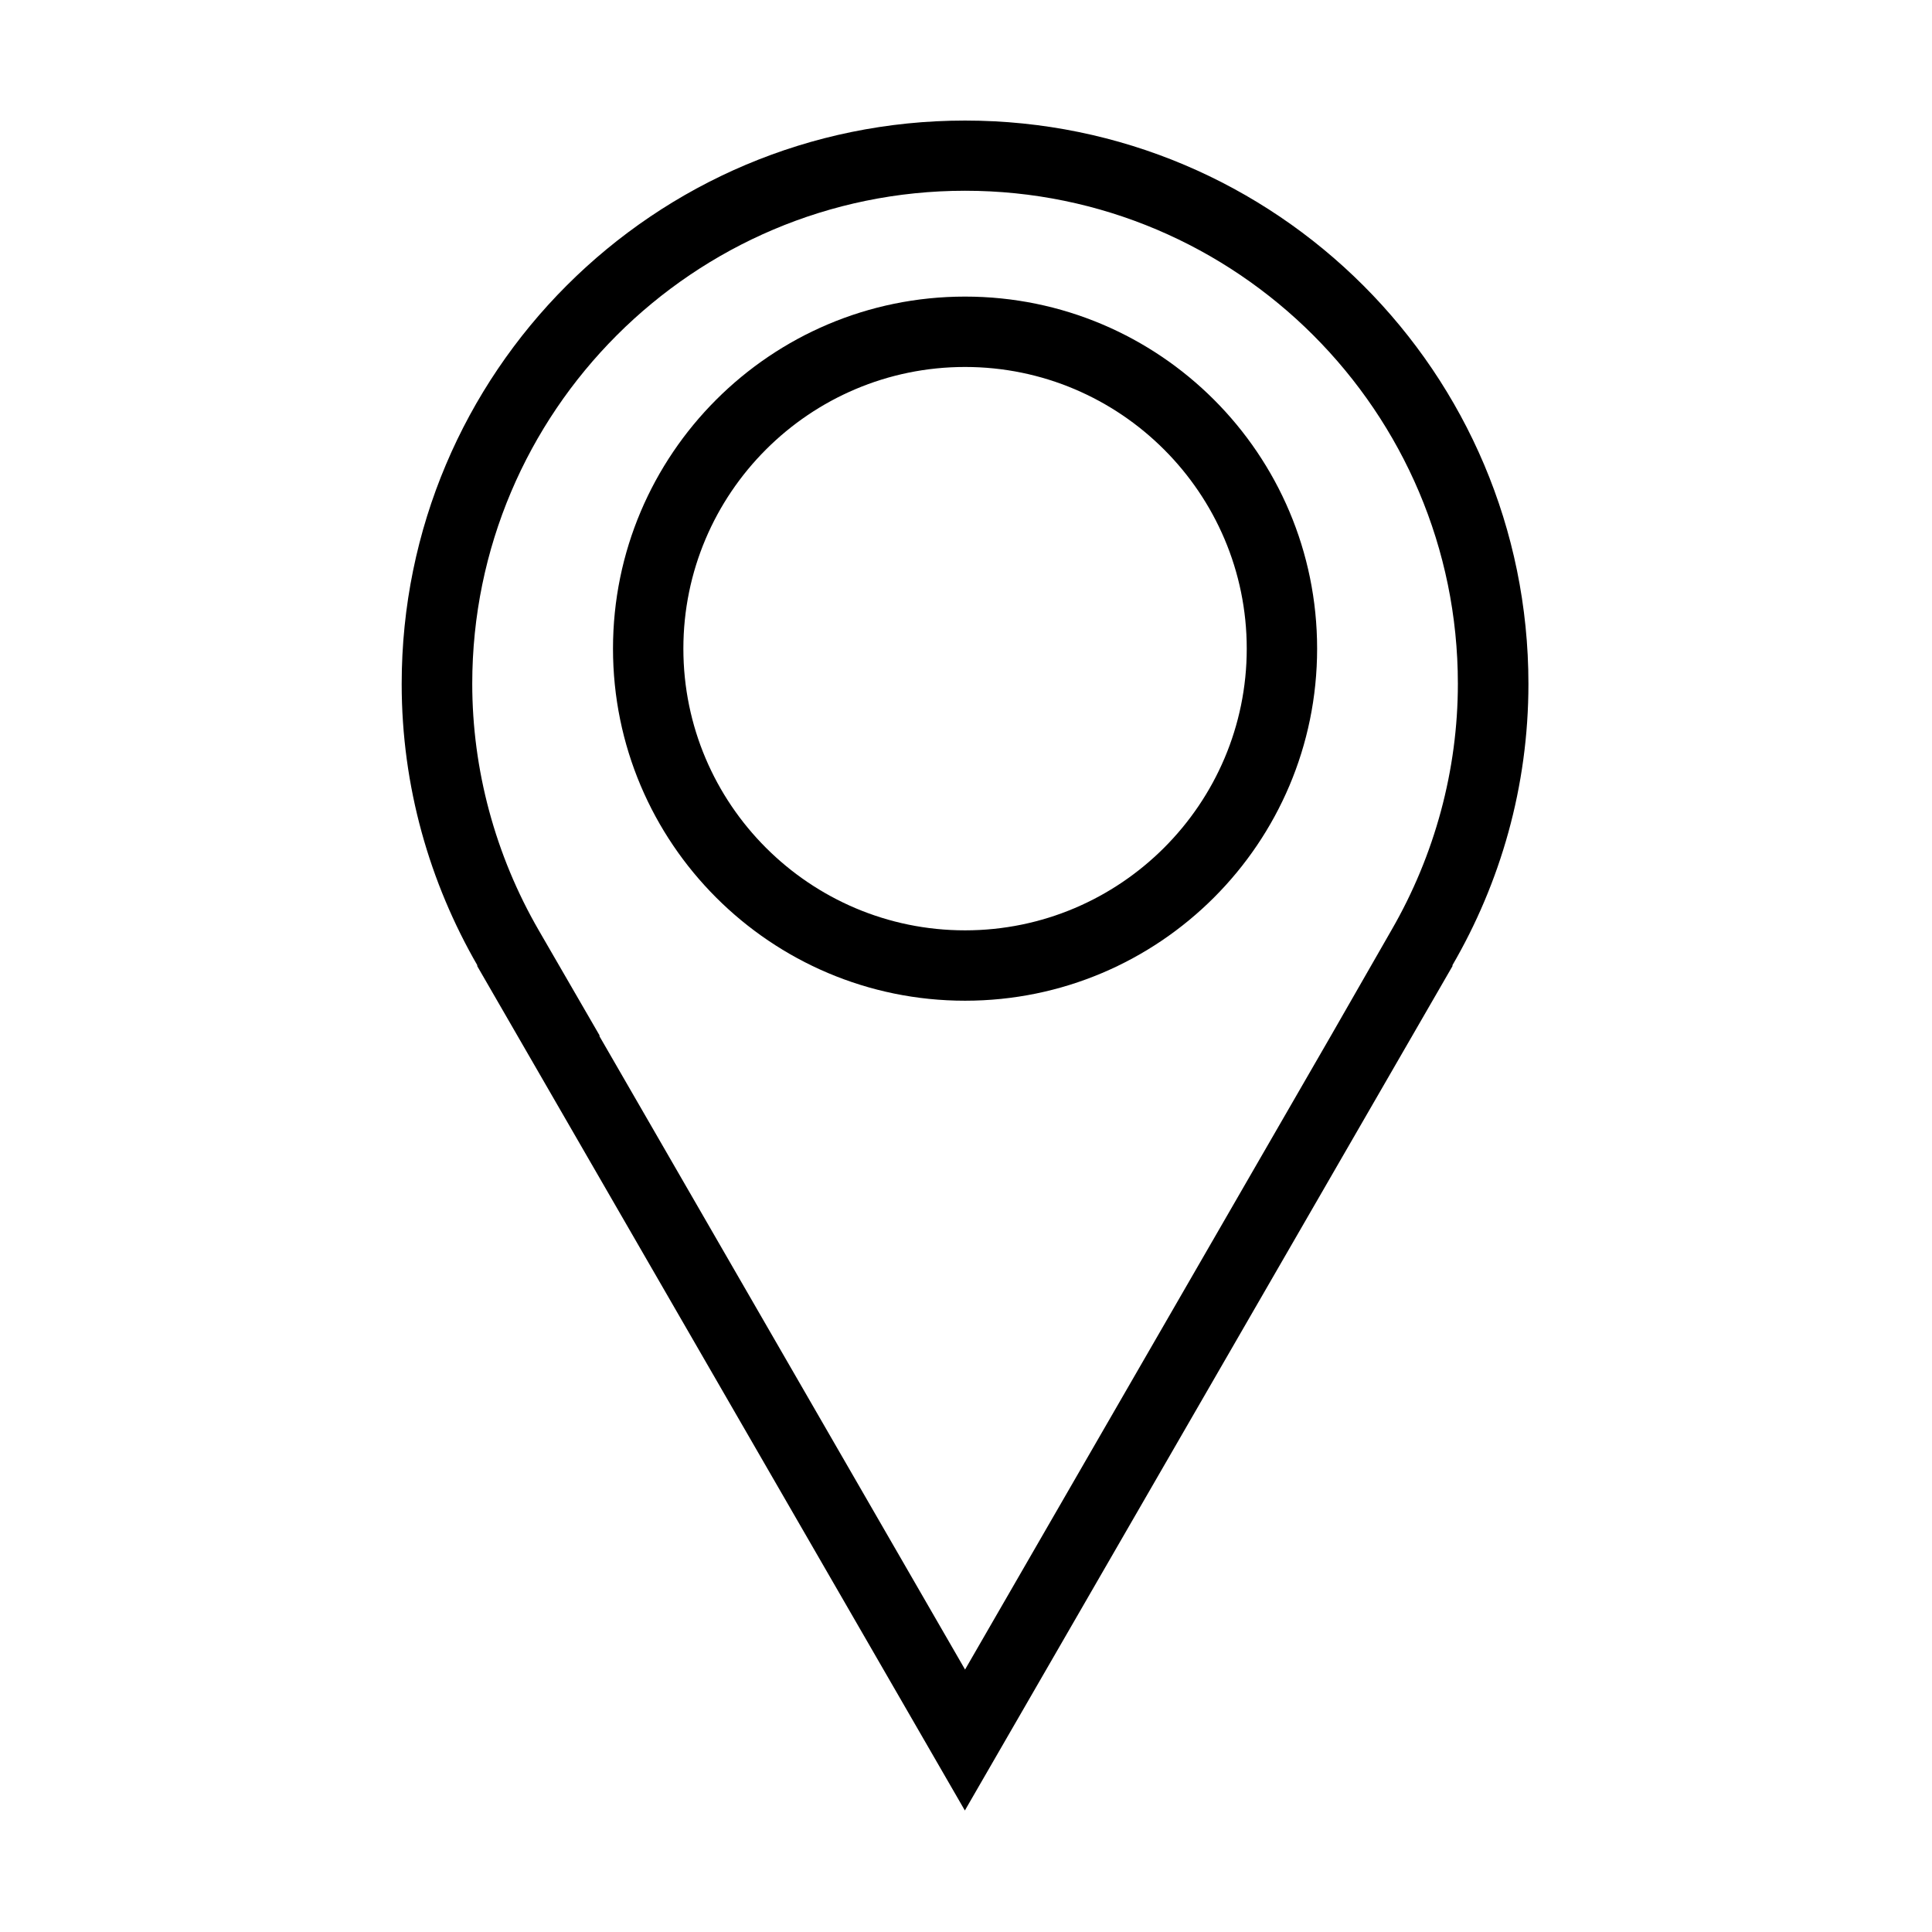 <svg xmlns="http://www.w3.org/2000/svg" xmlns:xlink="http://www.w3.org/1999/xlink" class="icon" viewBox="0 0 1024 1024" width="200" height="200"><path d="M810.1 362.5c0-164.9-133.7-298.6-298.6-298.6-164.9 0-298.6 133.6-298.6 298.6 0 54.4 14.8 105.3 40.2 149.3h-0.3l258.6 447.8L770 511.8h-0.3c25.6-44 40.4-94.9 40.4-149.3zM705.4 549L511.5 884.9 317.6 549h0.3l-32.4-56c-23-39.8-35.2-85-35.2-130.6 0-144.1 117.2-261.3 261.2-261.3s261.2 117.2 261.2 261.3c0 45.6-12.2 90.8-35.2 130.6l-32.1 56z" fill="#000000"></path><path d="M511.5 157.2c-103 0-186.6 83.6-186.6 186.6s83.6 186.6 186.6 186.6 186.6-83.6 186.6-186.6c0-103.1-83.6-186.6-186.6-186.6z m0 335.9c-82.3 0-149.3-66.9-149.3-149.3 0-82.3 66.9-149.3 149.3-149.3 82.3 0 149.3 67 149.3 149.3 0 82.3-67 149.3-149.3 149.3z" fill="#000000"></path></svg>